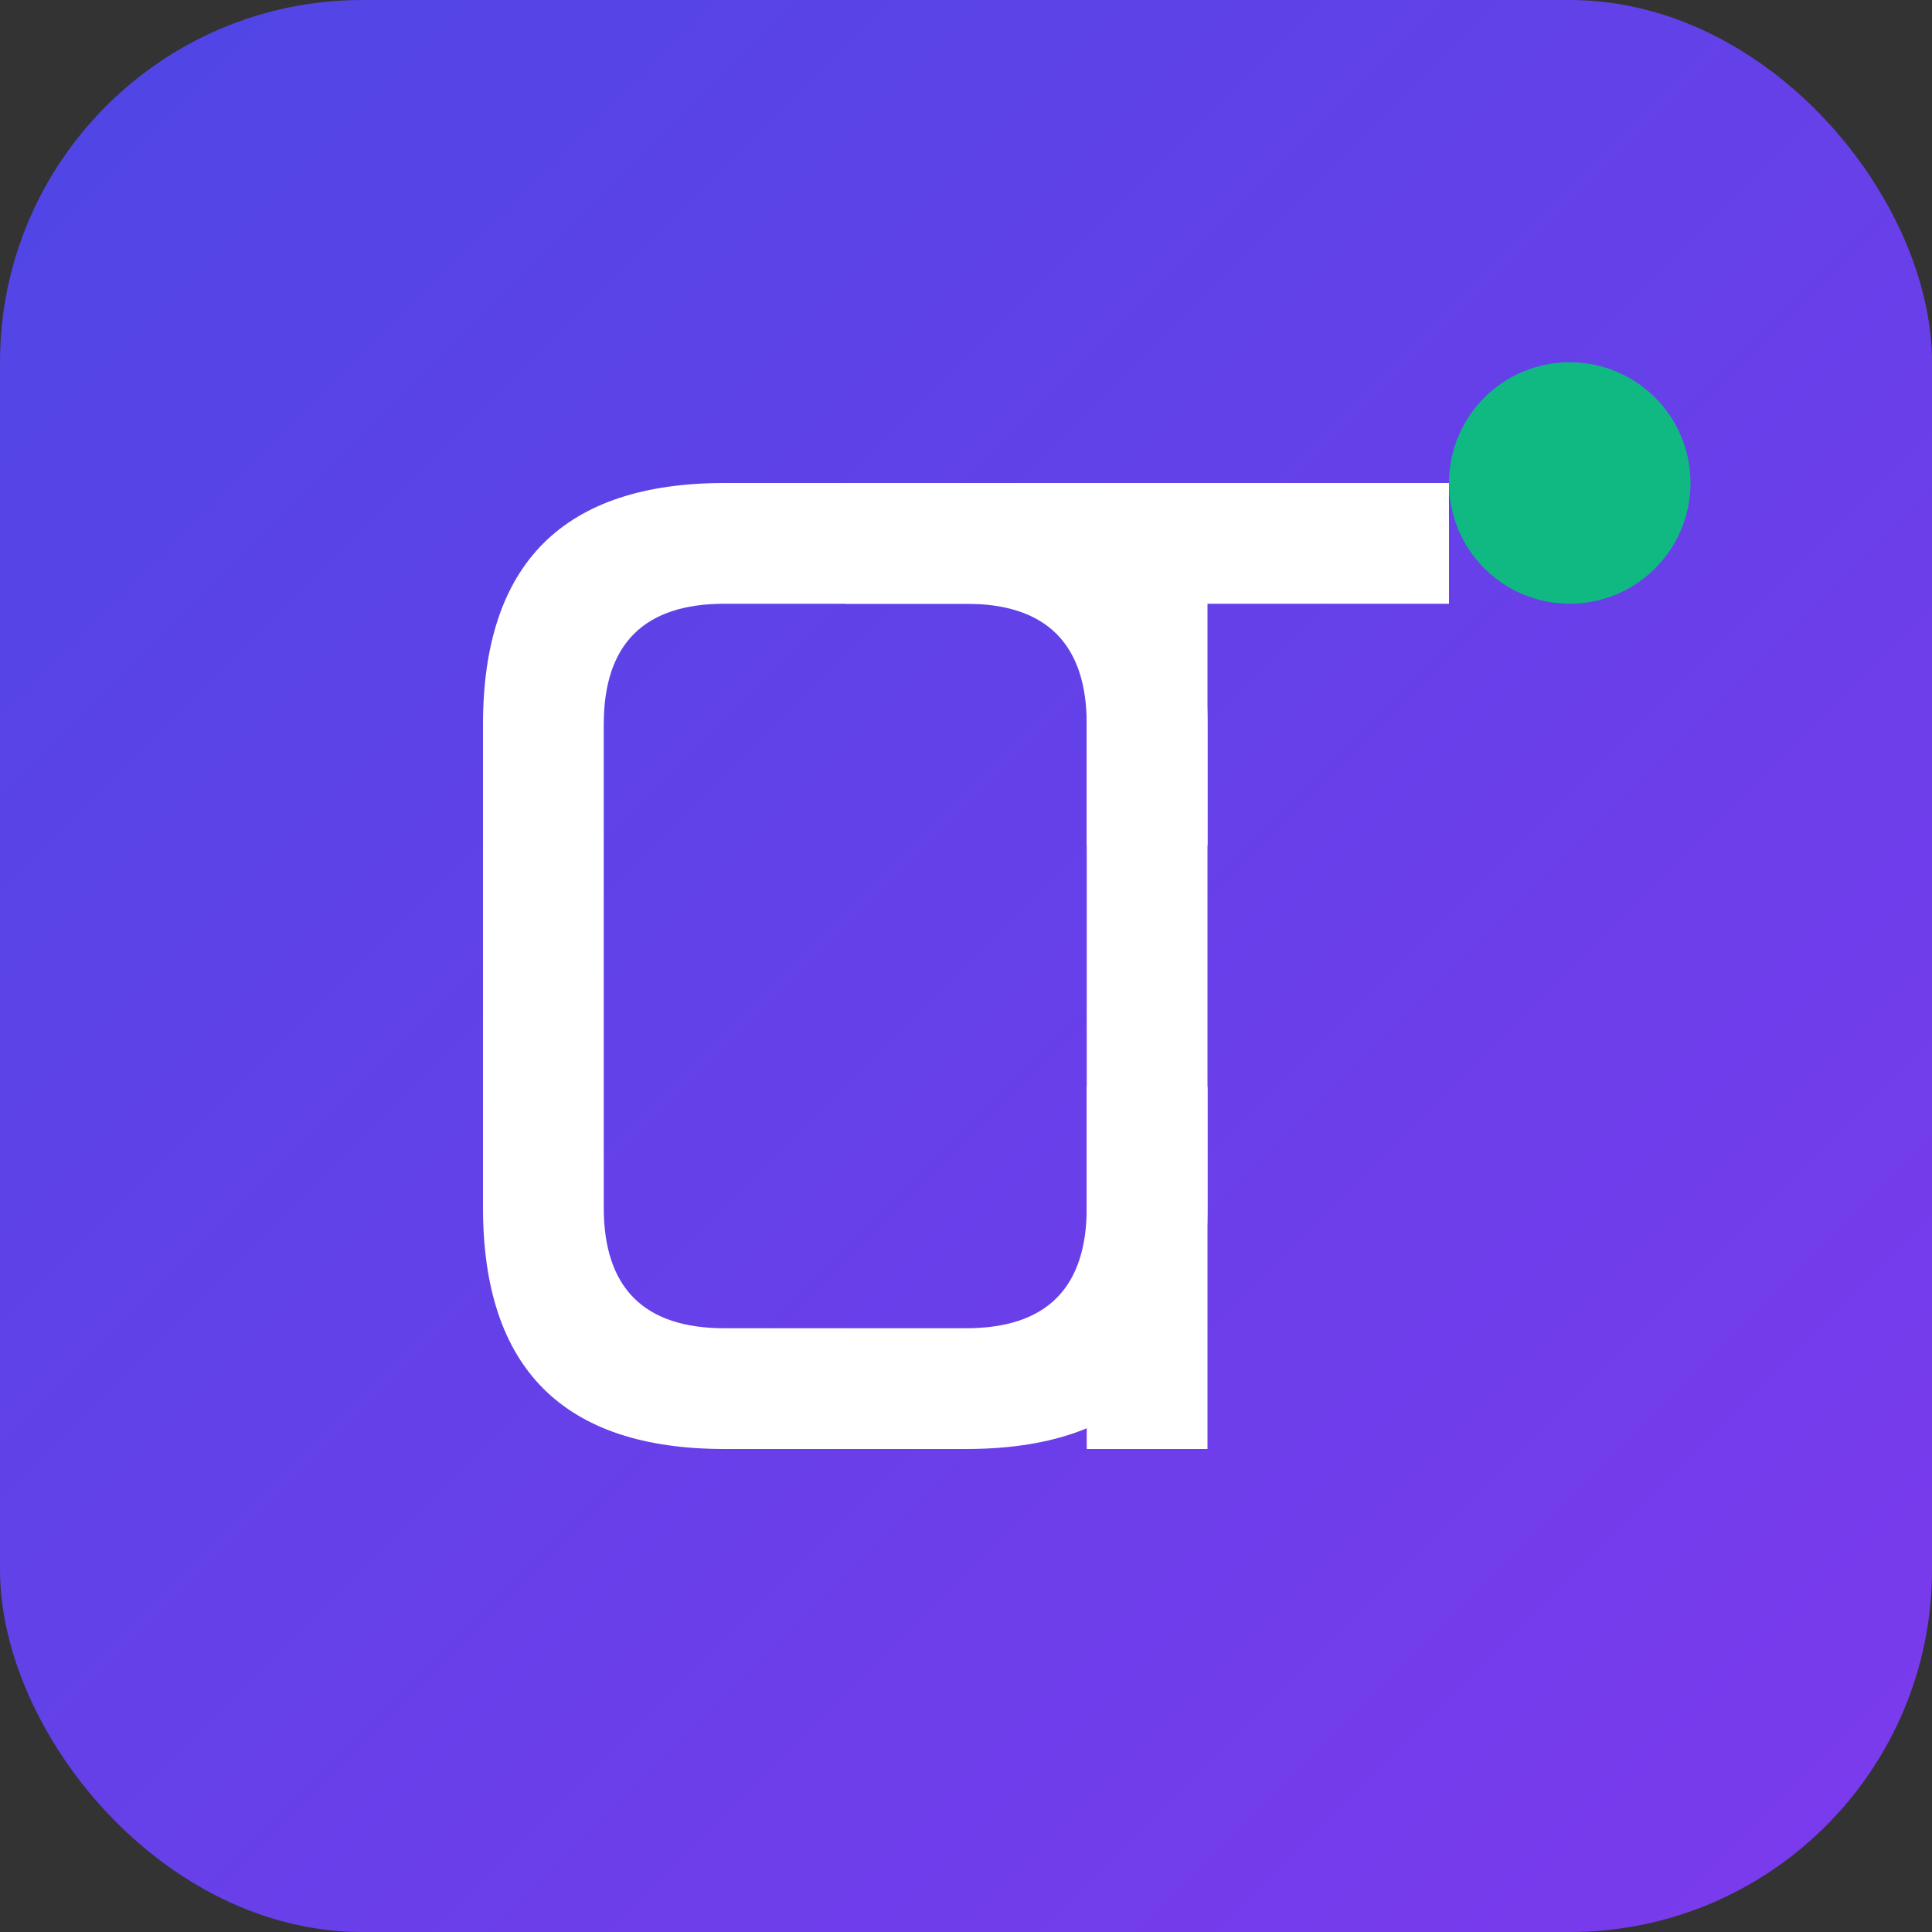 <svg viewBox="0 0 32 32" xmlns="http://www.w3.org/2000/svg">
  <rect x="0" y="0" width="32" height="32" fill="#333333" stroke="none"/>
  <!-- Background -->
  <rect width="32" height="32" rx="6" fill="url(#faviconGradient)"/>
  
  <!-- Gradient definition -->
  <defs>
    <linearGradient id="faviconGradient" x1="0%" y1="0%" x2="100%" y2="100%">
      <stop offset="0%" style="stop-color:#4F46E5;stop-opacity:1" />
      <stop offset="100%" style="stop-color:#7C3AED;stop-opacity:1" />
    </linearGradient>
  </defs>
  
  <!-- Main symbol: C + T fusion -->
  <path d="M 8 12 Q 8 8 12 8 L 16 8 Q 20 8 20 12 L 20 14 L 18 14 L 18 12 Q 18 10 16 10 L 12 10 Q 10 10 10 12 L 10 20 Q 10 22 12 22 L 16 22 Q 18 22 18 20 L 18 18 L 20 18 L 20 20 Q 20 24 16 24 L 12 24 Q 8 24 8 20 Z" fill="#FFFFFF"/>
  
  <!-- T letter integrated -->
  <rect x="14" y="8" width="10" height="2" fill="#FFFFFF"/>
  <rect x="18" y="8" width="2" height="16" fill="#FFFFFF"/>
  
  <!-- Small tech dot -->
  <circle cx="26" cy="8" r="2" fill="#10B981"/>
</svg>